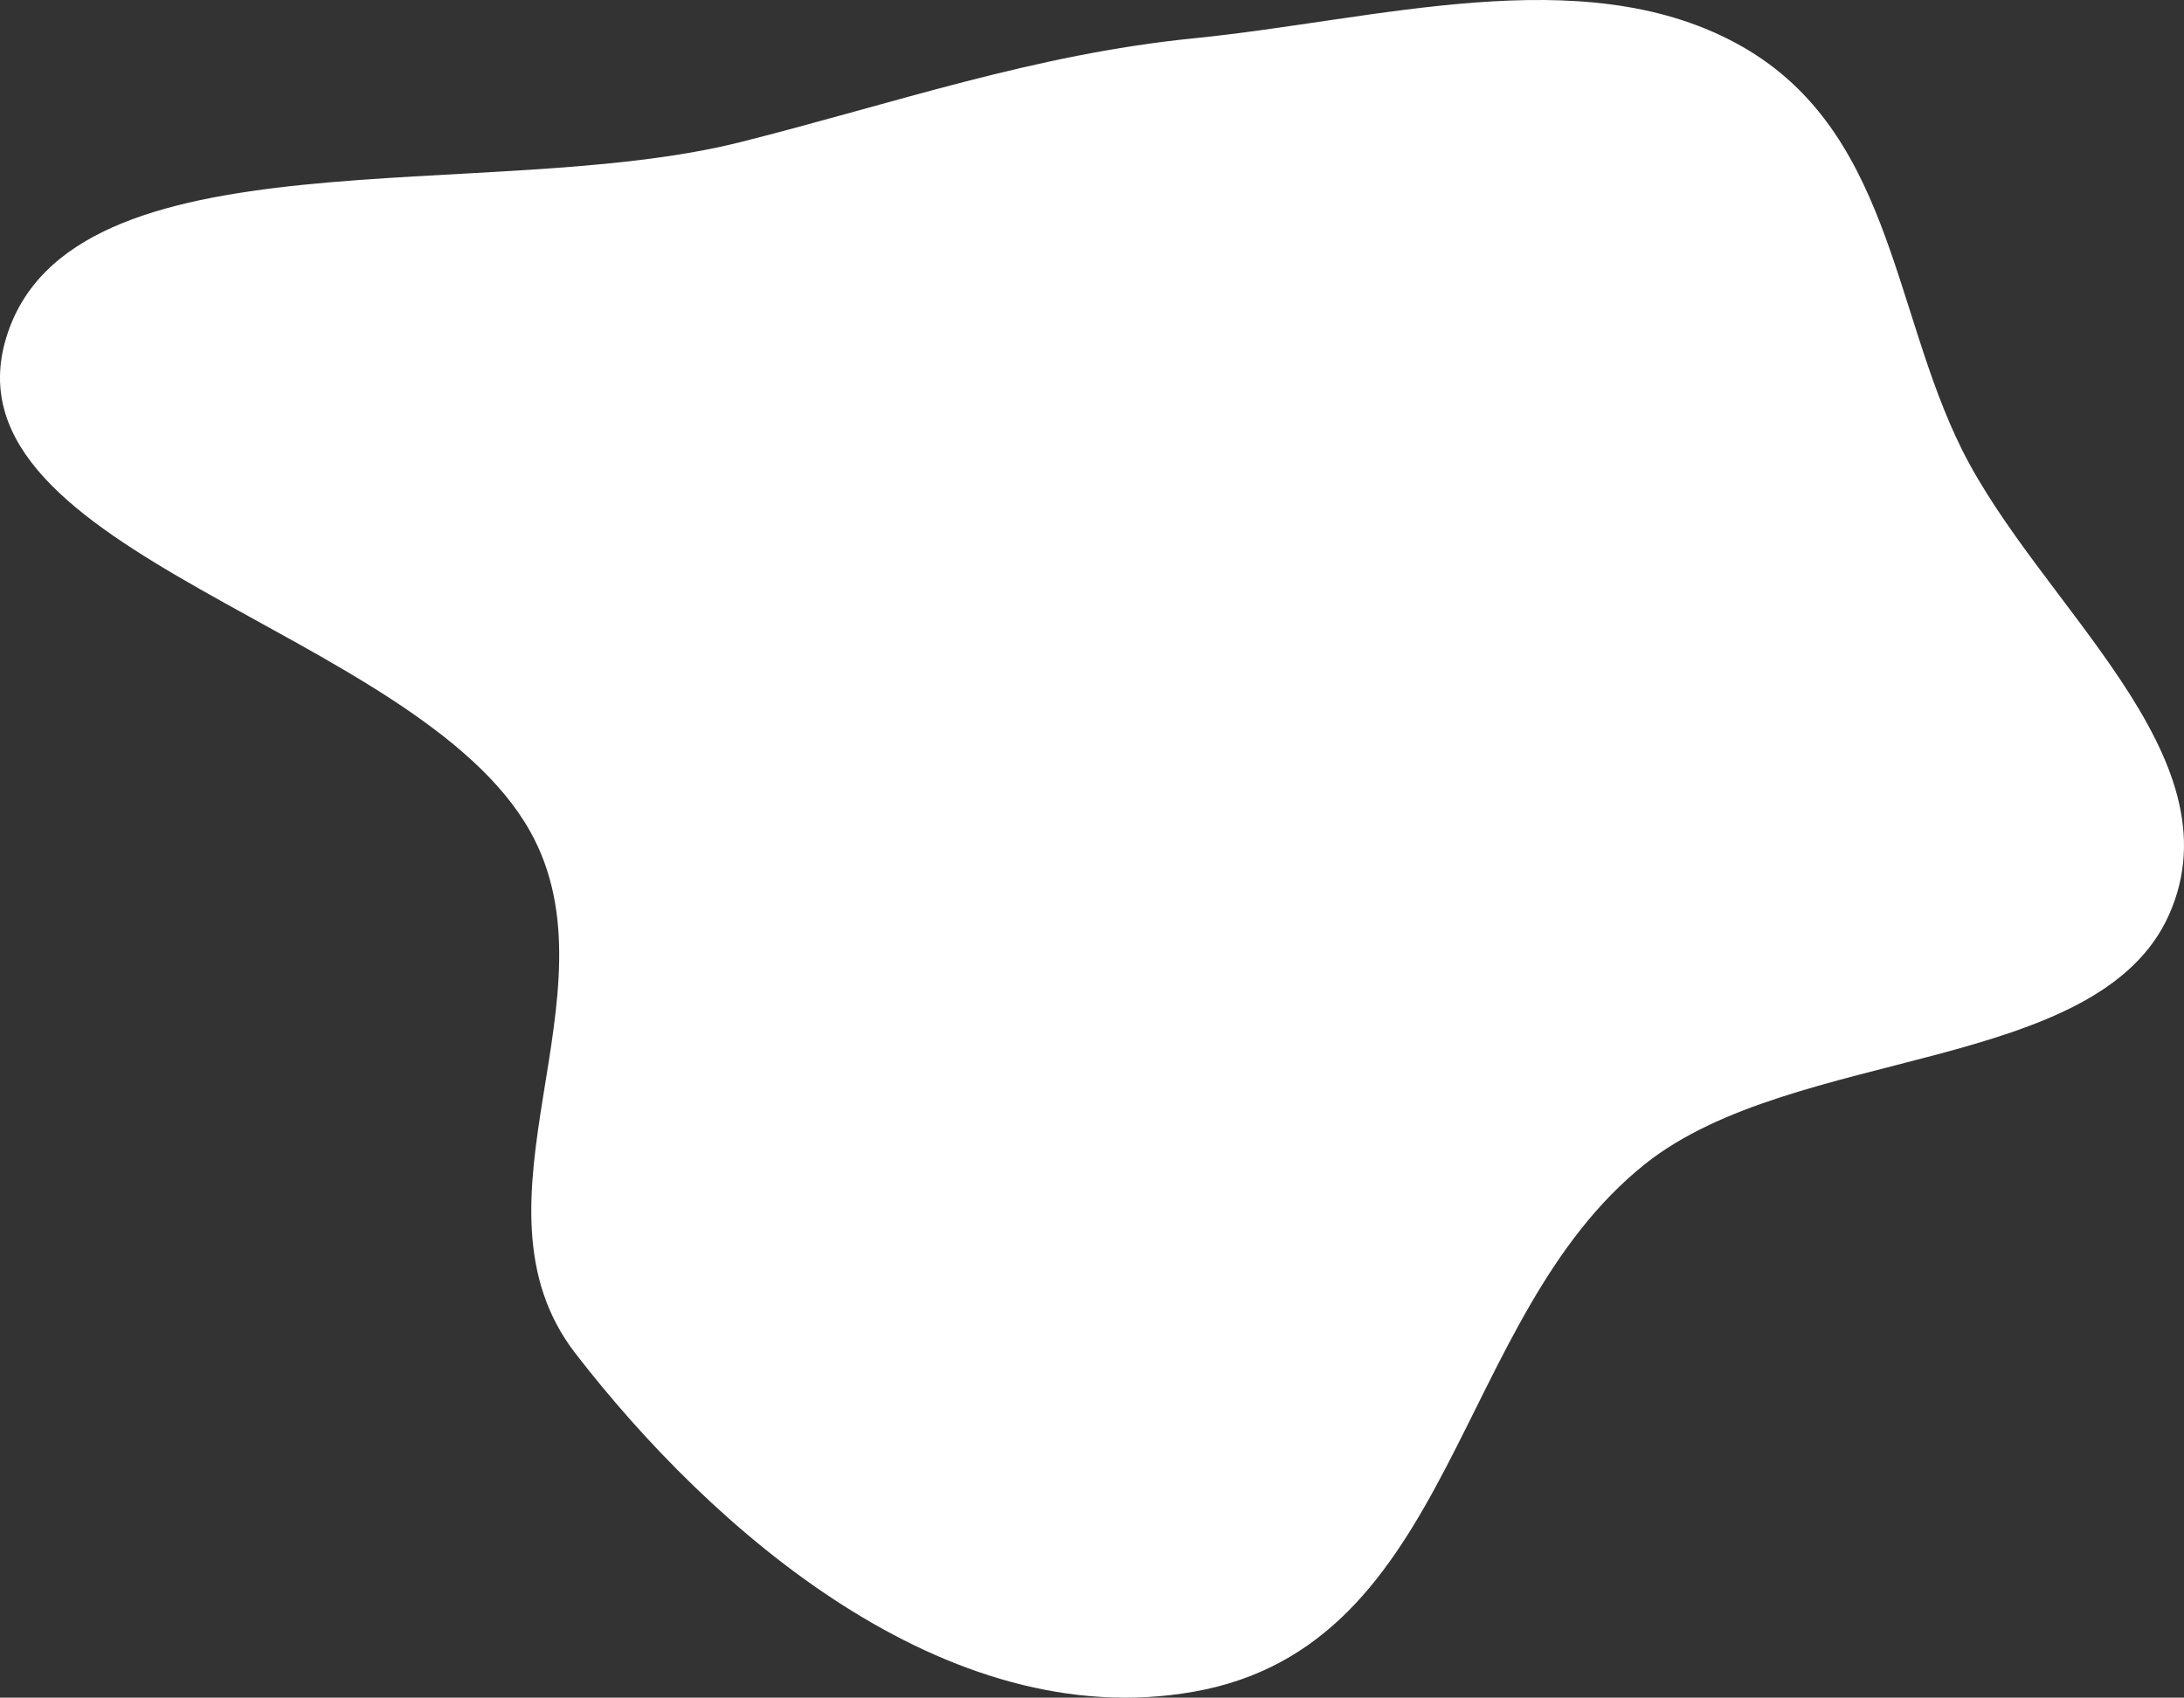 <?xml version="1.0" encoding="UTF-8"?> <svg xmlns="http://www.w3.org/2000/svg" width="337" height="262" viewBox="0 0 337 262" fill="none"><rect x="0" y="0" width="337" height="262" fill="#333333" stroke="none"/> <path fill-rule="evenodd" clip-rule="evenodd" d="M184.231 5.909C212.56 3.079 243.841 -6.209 267.745 6.591C291.806 19.474 291.856 47.525 302.725 69.357C314.757 93.526 345.591 116.579 334.716 141.115C323.79 165.764 276.766 161.367 253.845 179.639C224.138 203.321 224.707 253.913 184.231 261.075C145.915 267.855 109.746 236.035 88.772 208.847C70.789 185.537 95.84 153.366 81.799 128.296C64.228 96.922 -9.258 85.574 0.972 52.079C10.872 19.664 75.375 31.727 114.286 21.924C138.006 15.948 159.601 8.37 184.231 5.909Z" fill="white"></path> </svg> 